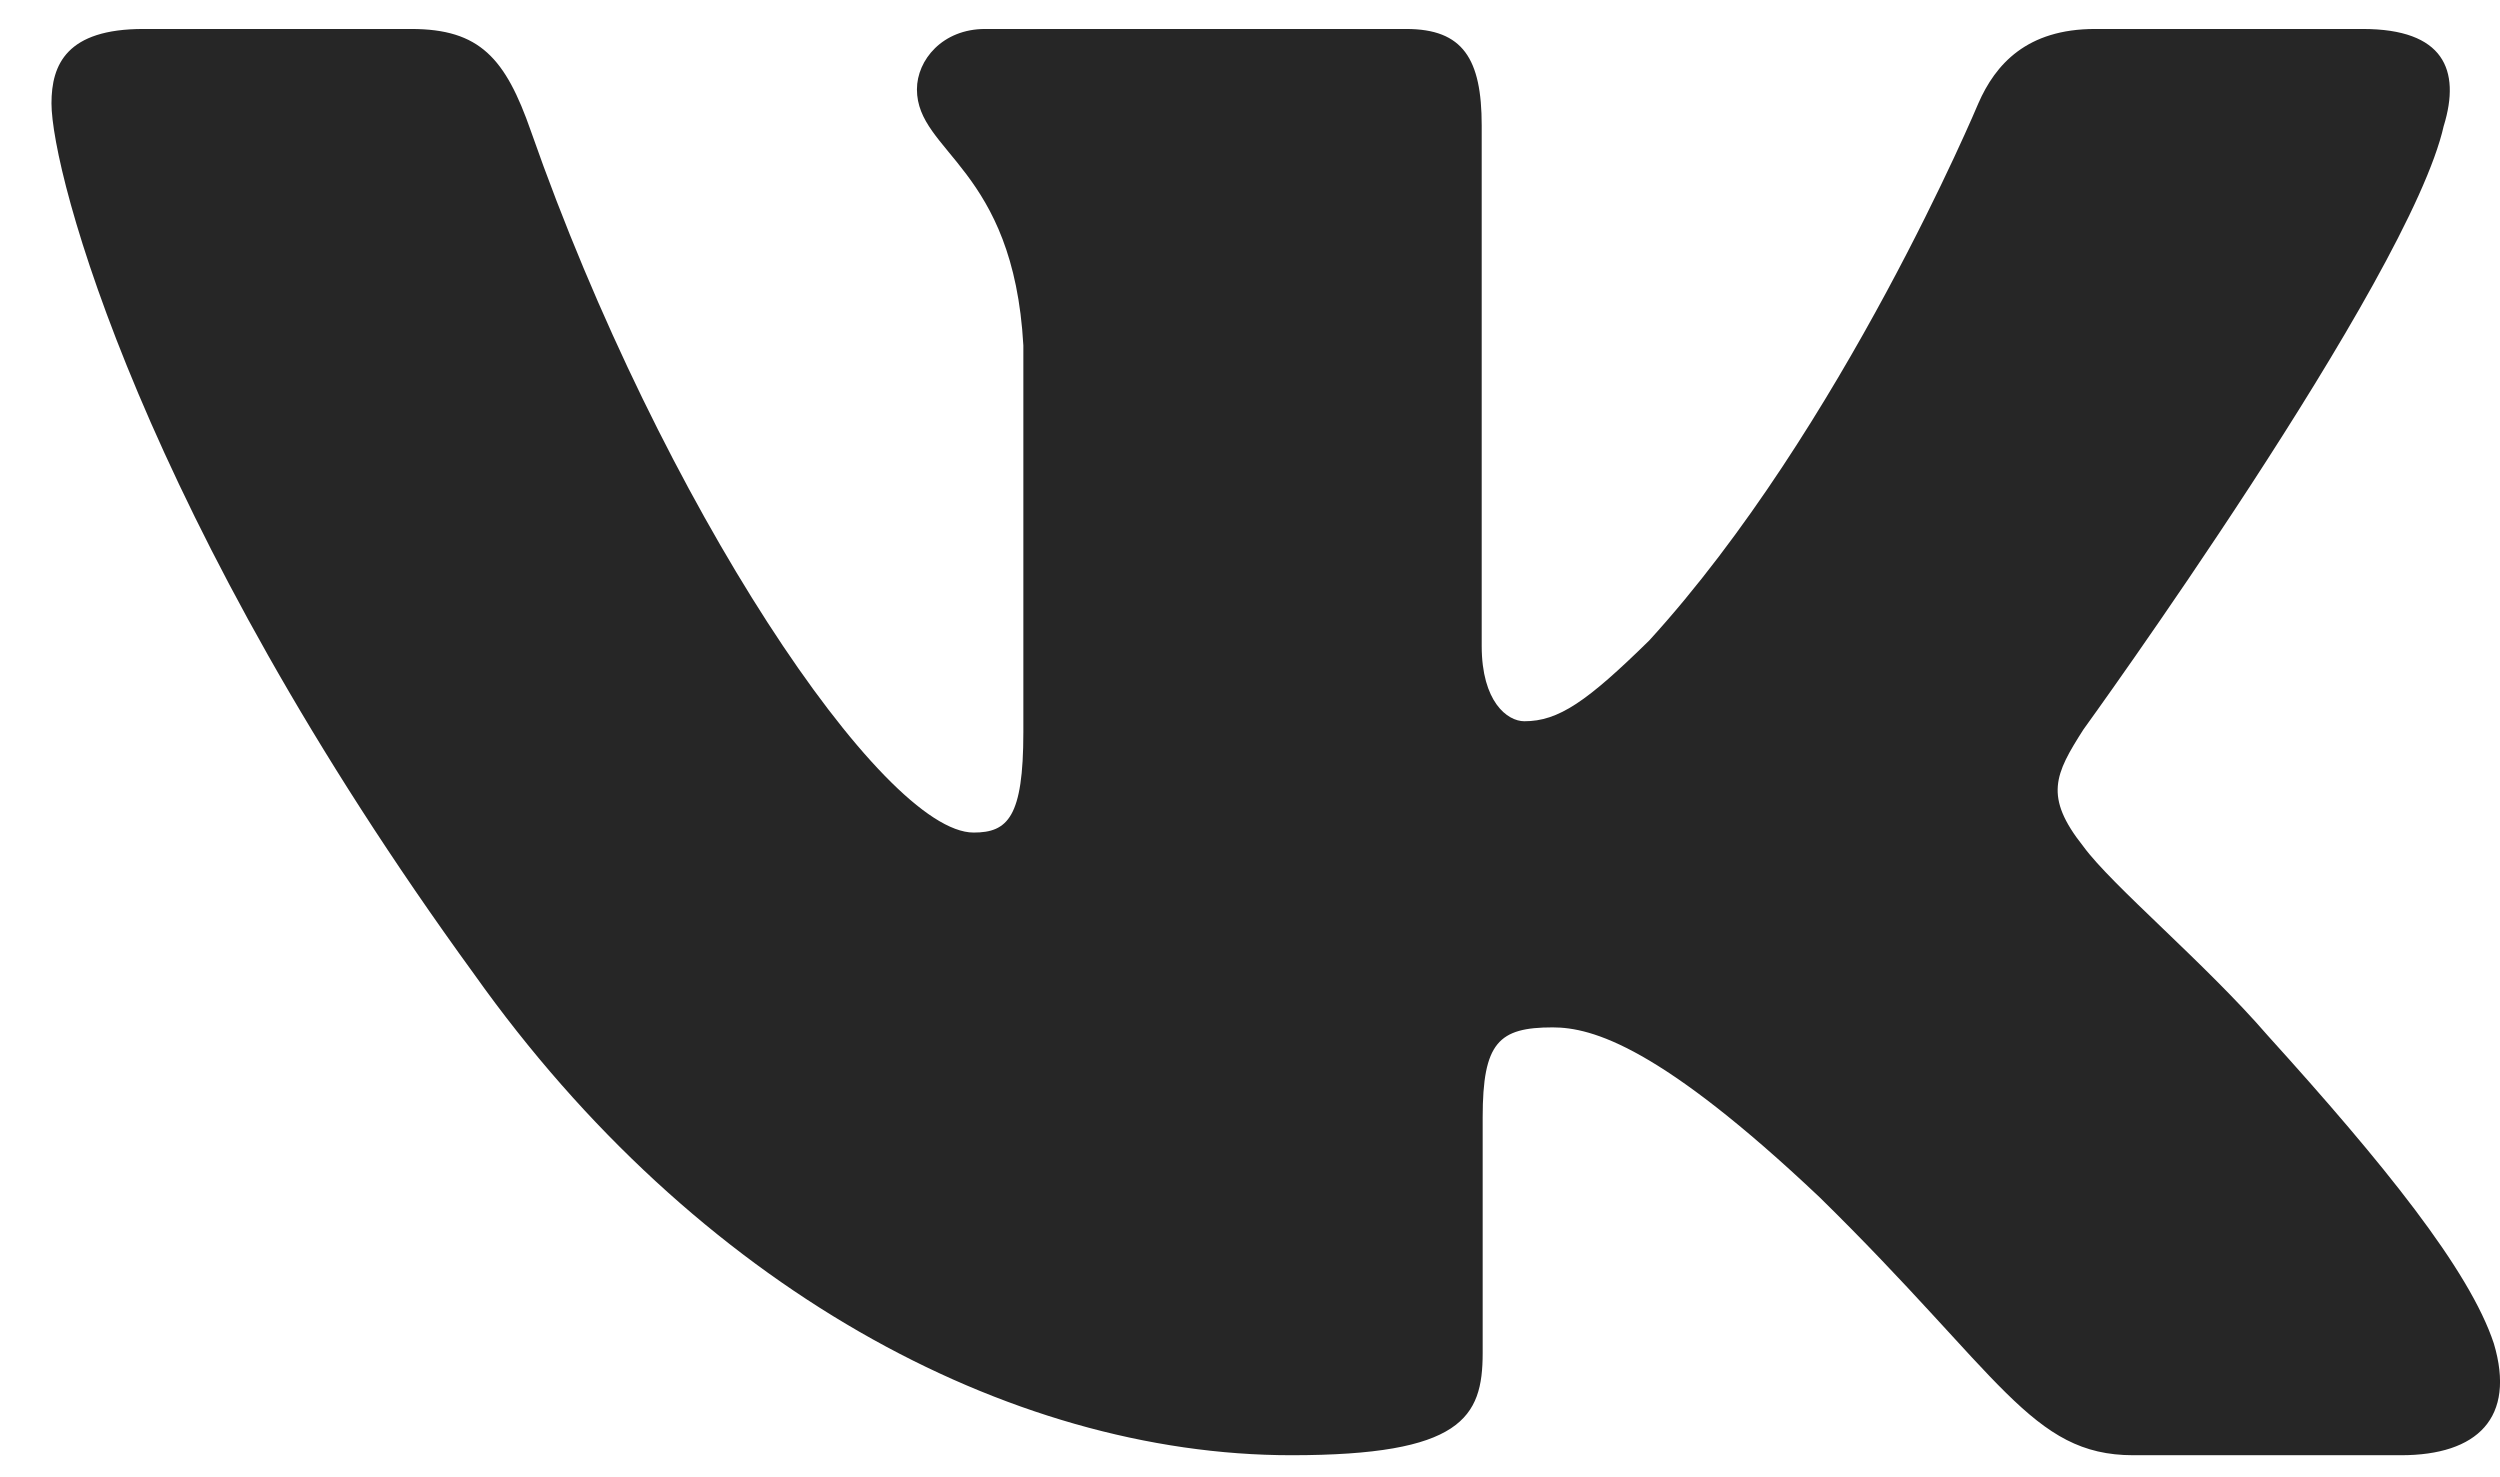 <?xml version="1.0" encoding="UTF-8"?> <svg xmlns="http://www.w3.org/2000/svg" width="44" height="26" viewBox="0 0 44 26" fill="none"> <path fill-rule="evenodd" clip-rule="evenodd" d="M43.012 2.21C43.31 1.231 43.012 0.51 41.585 0.51H36.872C35.672 0.51 35.119 1.132 34.819 1.819C34.819 1.819 32.422 7.549 29.027 11.272C27.928 12.351 27.429 12.694 26.829 12.694C26.529 12.694 26.078 12.351 26.078 11.37V2.21C26.078 1.034 25.748 0.51 24.75 0.51H17.337C16.589 0.51 16.138 1.055 16.138 1.573C16.138 2.687 17.837 2.945 18.011 6.079V12.889C18.011 14.383 17.736 14.653 17.136 14.653C15.538 14.653 11.651 8.896 9.344 2.308C8.897 1.026 8.444 0.51 7.239 0.51H2.522C1.176 0.51 0.906 1.132 0.906 1.819C0.906 3.042 2.504 9.116 8.349 17.151C12.245 22.638 17.731 25.612 22.728 25.612C25.725 25.612 26.095 24.952 26.095 23.814V19.667C26.095 18.345 26.378 18.082 27.328 18.082C28.028 18.082 29.226 18.426 32.023 21.07C35.22 24.206 35.746 25.612 37.545 25.612H42.258C43.605 25.612 44.28 24.952 43.892 23.647C43.465 22.349 41.939 20.465 39.915 18.229C38.816 16.956 37.168 15.584 36.667 14.897C35.968 14.017 36.168 13.624 36.667 12.841C36.667 12.841 42.413 4.905 43.011 2.21H43.012Z" fill="#262626"></path> </svg> 